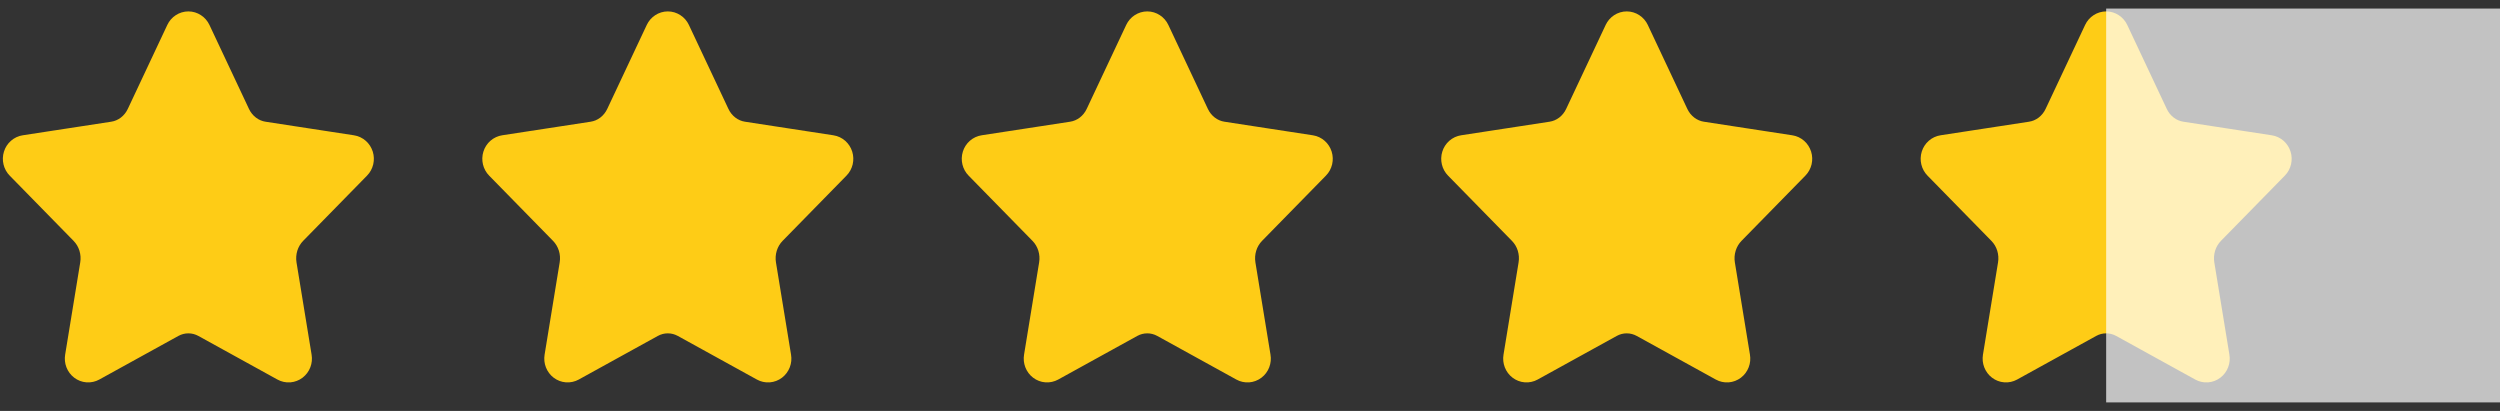 <svg width="146" height="24" viewBox="0 0 146 24" fill="none" xmlns="http://www.w3.org/2000/svg">
<rect x="0" y="0" width="146" height="24" fill="#333333" stroke="none"/>
<path d="M10.526 1.809C10.57 1.716 10.637 1.638 10.721 1.584C10.805 1.529 10.902 1.5 11.001 1.5C11.1 1.5 11.197 1.529 11.28 1.584C11.364 1.638 11.432 1.716 11.476 1.809L13.786 6.716C13.938 7.039 14.162 7.318 14.44 7.53C14.718 7.742 15.041 7.88 15.38 7.932L20.546 8.725C20.644 8.74 20.736 8.783 20.811 8.85C20.887 8.917 20.943 9.005 20.974 9.103C21.005 9.202 21.008 9.308 20.985 9.408C20.961 9.509 20.911 9.601 20.84 9.673L17.104 13.488C16.858 13.74 16.674 14.051 16.567 14.394C16.461 14.737 16.436 15.102 16.493 15.457L17.375 20.848C17.393 20.95 17.382 21.056 17.345 21.152C17.308 21.249 17.245 21.333 17.165 21.394C17.084 21.455 16.989 21.491 16.89 21.499C16.791 21.506 16.692 21.484 16.604 21.435L11.987 18.889C11.683 18.721 11.344 18.634 11 18.634C10.657 18.634 10.318 18.721 10.014 18.889L5.397 21.435C5.31 21.483 5.211 21.505 5.112 21.498C5.013 21.491 4.918 21.454 4.838 21.393C4.758 21.332 4.695 21.248 4.658 21.152C4.621 21.055 4.61 20.95 4.627 20.848L5.508 15.459C5.567 15.103 5.541 14.738 5.435 14.394C5.329 14.051 5.144 13.74 4.897 13.488L1.162 9.674C1.09 9.602 1.04 9.51 1.016 9.409C0.992 9.308 0.995 9.202 1.026 9.103C1.057 9.004 1.113 8.916 1.189 8.849C1.265 8.782 1.357 8.739 1.456 8.724L6.62 7.932C6.961 7.88 7.284 7.743 7.562 7.531C7.84 7.319 8.065 7.039 8.217 6.716L10.526 1.809Z" fill="#FECC16" stroke="#FECC16" stroke-width="1.667" stroke-linecap="round" stroke-linejoin="round"/>
<path d="M38.526 1.809C38.57 1.716 38.638 1.638 38.721 1.584C38.805 1.529 38.902 1.5 39.001 1.5C39.1 1.5 39.197 1.529 39.28 1.584C39.364 1.638 39.432 1.716 39.476 1.809L41.786 6.716C41.938 7.039 42.162 7.318 42.44 7.53C42.718 7.742 43.041 7.88 43.38 7.932L48.546 8.725C48.644 8.74 48.736 8.783 48.812 8.85C48.887 8.917 48.943 9.005 48.974 9.103C49.005 9.202 49.008 9.308 48.985 9.408C48.961 9.509 48.911 9.601 48.84 9.673L45.104 13.488C44.858 13.74 44.674 14.051 44.567 14.394C44.461 14.737 44.435 15.102 44.493 15.457L45.375 20.848C45.393 20.95 45.382 21.056 45.345 21.152C45.308 21.249 45.245 21.333 45.165 21.394C45.084 21.455 44.989 21.491 44.89 21.499C44.791 21.506 44.692 21.484 44.604 21.435L39.987 18.889C39.683 18.721 39.344 18.634 39 18.634C38.657 18.634 38.318 18.721 38.014 18.889L33.397 21.435C33.31 21.483 33.211 21.505 33.112 21.498C33.013 21.491 32.918 21.454 32.838 21.393C32.758 21.332 32.695 21.248 32.658 21.152C32.621 21.055 32.61 20.95 32.627 20.848L33.508 15.459C33.567 15.103 33.541 14.738 33.435 14.394C33.328 14.051 33.144 13.74 32.897 13.488L29.162 9.674C29.09 9.602 29.04 9.51 29.016 9.409C28.992 9.308 28.995 9.202 29.026 9.103C29.056 9.004 29.113 8.916 29.189 8.849C29.265 8.782 29.358 8.739 29.456 8.724L34.62 7.932C34.961 7.88 35.284 7.743 35.562 7.531C35.84 7.319 36.065 7.039 36.217 6.716L38.526 1.809Z" fill="#FECC16" stroke="#FECC16" stroke-width="1.667" stroke-linecap="round" stroke-linejoin="round"/>
<path d="M66.526 1.809C66.57 1.716 66.638 1.638 66.721 1.584C66.805 1.529 66.902 1.5 67.001 1.5C67.1 1.5 67.197 1.529 67.28 1.584C67.364 1.638 67.432 1.716 67.476 1.809L69.786 6.716C69.938 7.039 70.162 7.318 70.44 7.53C70.718 7.742 71.041 7.88 71.38 7.932L76.546 8.725C76.644 8.74 76.736 8.783 76.811 8.85C76.887 8.917 76.943 9.005 76.974 9.103C77.005 9.202 77.008 9.308 76.985 9.408C76.961 9.509 76.911 9.601 76.84 9.673L73.104 13.488C72.858 13.74 72.674 14.051 72.567 14.394C72.461 14.737 72.436 15.102 72.493 15.457L73.375 20.848C73.393 20.95 73.382 21.056 73.345 21.152C73.308 21.249 73.245 21.333 73.165 21.394C73.085 21.455 72.989 21.491 72.89 21.499C72.791 21.506 72.692 21.484 72.604 21.435L67.987 18.889C67.683 18.721 67.344 18.634 67 18.634C66.657 18.634 66.318 18.721 66.014 18.889L61.397 21.435C61.31 21.483 61.211 21.505 61.112 21.498C61.013 21.491 60.918 21.454 60.838 21.393C60.758 21.332 60.695 21.248 60.658 21.152C60.621 21.055 60.61 20.95 60.627 20.848L61.508 15.459C61.567 15.103 61.541 14.738 61.435 14.394C61.328 14.051 61.144 13.74 60.897 13.488L57.162 9.674C57.09 9.602 57.04 9.51 57.016 9.409C56.992 9.308 56.995 9.202 57.026 9.103C57.056 9.004 57.113 8.916 57.189 8.849C57.265 8.782 57.358 8.739 57.456 8.724L62.62 7.932C62.961 7.88 63.284 7.743 63.562 7.531C63.84 7.319 64.065 7.039 64.217 6.716L66.526 1.809Z" fill="#FECC16" stroke="#FECC16" stroke-width="1.667" stroke-linecap="round" stroke-linejoin="round"/>
<path d="M94.526 1.809C94.57 1.716 94.638 1.638 94.721 1.584C94.805 1.529 94.902 1.5 95.001 1.5C95.1 1.5 95.197 1.529 95.28 1.584C95.364 1.638 95.432 1.716 95.476 1.809L97.786 6.716C97.938 7.039 98.162 7.318 98.44 7.53C98.718 7.742 99.041 7.88 99.38 7.932L104.546 8.725C104.644 8.74 104.736 8.783 104.812 8.85C104.887 8.917 104.943 9.005 104.974 9.103C105.005 9.202 105.008 9.308 104.985 9.408C104.961 9.509 104.911 9.601 104.84 9.673L101.104 13.488C100.858 13.74 100.674 14.051 100.567 14.394C100.461 14.737 100.435 15.102 100.493 15.457L101.375 20.848C101.393 20.95 101.382 21.056 101.345 21.152C101.308 21.249 101.245 21.333 101.165 21.394C101.085 21.455 100.989 21.491 100.89 21.499C100.791 21.506 100.692 21.484 100.604 21.435L95.987 18.889C95.683 18.721 95.344 18.634 95 18.634C94.657 18.634 94.318 18.721 94.014 18.889L89.397 21.435C89.31 21.483 89.211 21.505 89.112 21.498C89.013 21.491 88.918 21.454 88.838 21.393C88.757 21.332 88.695 21.248 88.658 21.152C88.621 21.055 88.61 20.95 88.627 20.848L89.508 15.459C89.567 15.103 89.541 14.738 89.435 14.394C89.329 14.051 89.144 13.74 88.897 13.488L85.162 9.674C85.09 9.602 85.04 9.51 85.016 9.409C84.992 9.308 84.995 9.202 85.026 9.103C85.056 9.004 85.113 8.916 85.189 8.849C85.265 8.782 85.358 8.739 85.456 8.724L90.62 7.932C90.96 7.88 91.284 7.743 91.562 7.531C91.84 7.319 92.065 7.039 92.217 6.716L94.526 1.809Z" fill="#FECC16" stroke="#FECC16" stroke-width="1.667" stroke-linecap="round" stroke-linejoin="round"/>
<path d="M122.526 1.809C122.57 1.716 122.637 1.638 122.721 1.584C122.805 1.529 122.902 1.5 123.001 1.5C123.1 1.5 123.196 1.529 123.28 1.584C123.364 1.638 123.432 1.716 123.476 1.809L125.786 6.716C125.938 7.039 126.162 7.318 126.44 7.53C126.718 7.742 127.041 7.88 127.381 7.932L132.546 8.725C132.644 8.74 132.736 8.783 132.812 8.85C132.887 8.917 132.943 9.005 132.974 9.103C133.005 9.202 133.008 9.308 132.985 9.408C132.961 9.509 132.911 9.601 132.84 9.673L129.104 13.488C128.858 13.74 128.674 14.051 128.567 14.394C128.461 14.737 128.435 15.102 128.493 15.457L129.375 20.848C129.393 20.95 129.382 21.056 129.345 21.152C129.308 21.249 129.245 21.333 129.165 21.394C129.085 21.455 128.989 21.491 128.89 21.499C128.791 21.506 128.692 21.484 128.604 21.435L123.987 18.889C123.683 18.721 123.344 18.634 123 18.634C122.657 18.634 122.318 18.721 122.014 18.889L117.397 21.435C117.31 21.483 117.211 21.505 117.112 21.498C117.013 21.491 116.918 21.454 116.838 21.393C116.758 21.332 116.695 21.248 116.658 21.152C116.621 21.055 116.61 20.95 116.627 20.848L117.508 15.459C117.567 15.103 117.541 14.738 117.435 14.394C117.329 14.051 117.144 13.74 116.897 13.488L113.162 9.674C113.09 9.602 113.04 9.51 113.016 9.409C112.992 9.308 112.995 9.202 113.026 9.103C113.057 9.004 113.113 8.916 113.189 8.849C113.265 8.782 113.357 8.739 113.456 8.724L118.62 7.932C118.961 7.88 119.284 7.743 119.562 7.531C119.84 7.319 120.065 7.039 120.217 6.716L122.526 1.809Z" fill="#FECC16" stroke="#FECC16" stroke-width="1.667" stroke-linecap="round" stroke-linejoin="round"/>
<rect width="23" height="23" transform="translate(123 0.5)" fill="white" fill-opacity="0.7"/>
</svg>
